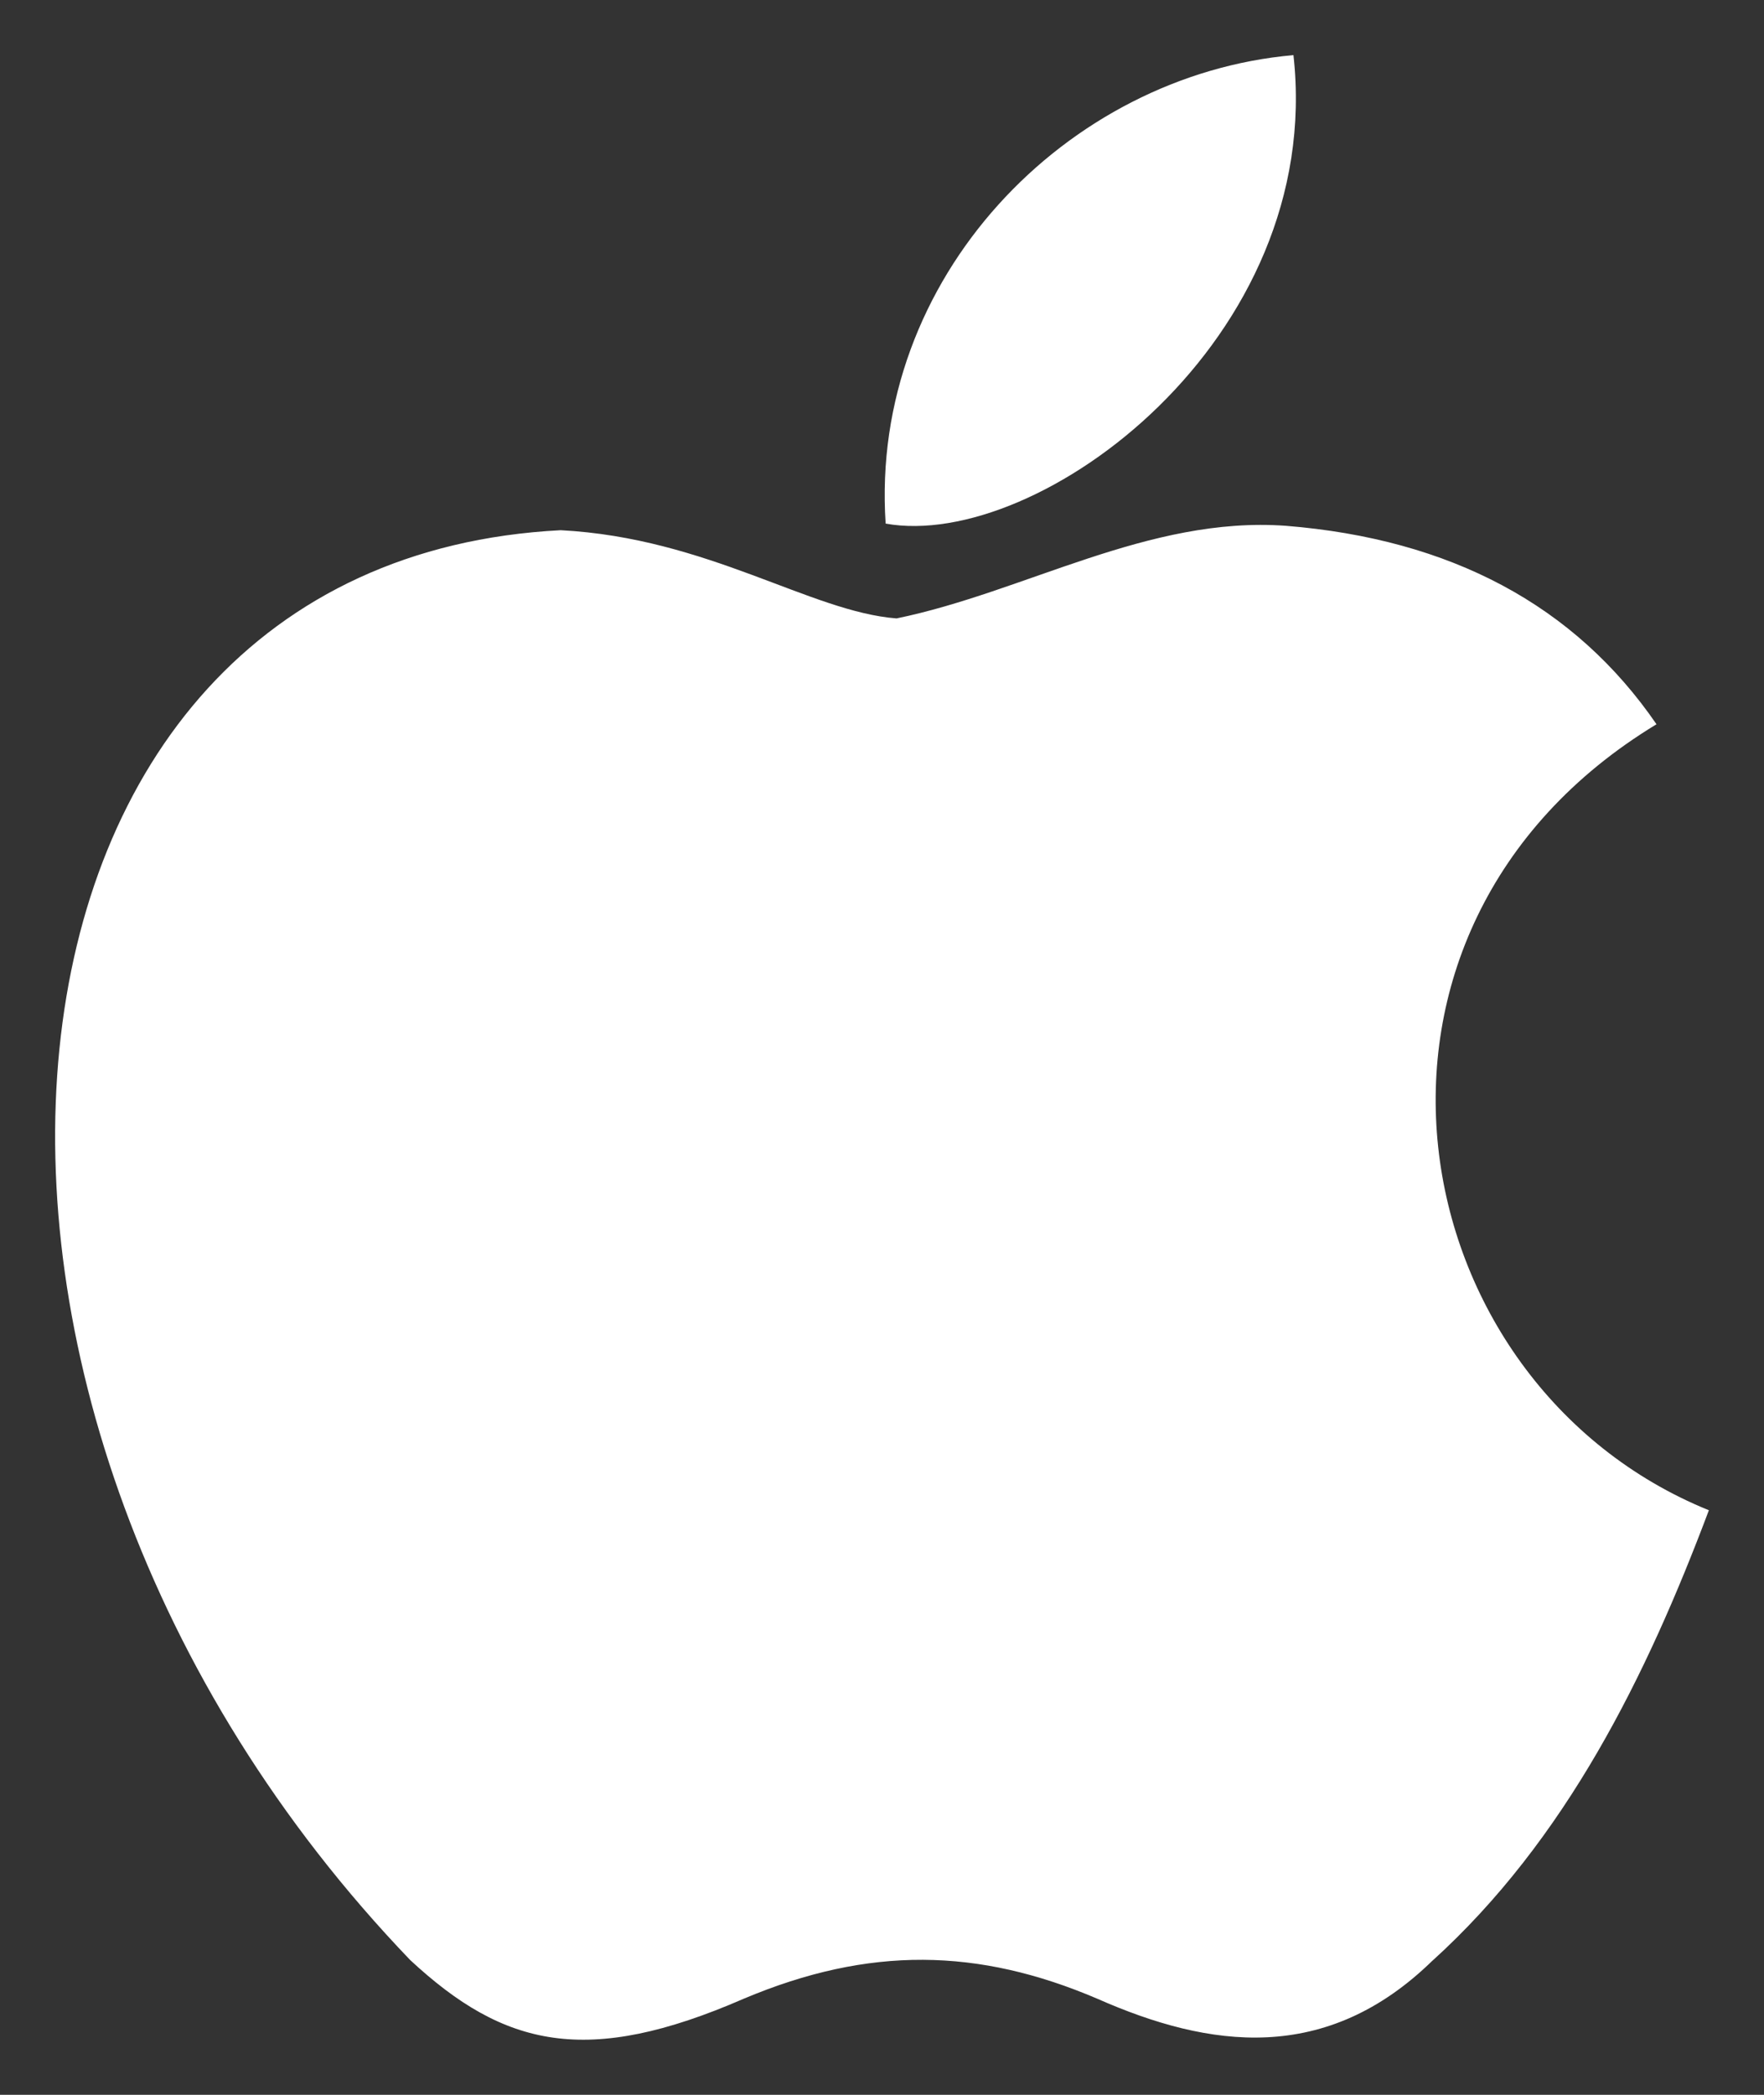 <svg width="16" height="19" viewBox="0 0 16 19" fill="none" xmlns="http://www.w3.org/2000/svg">
<rect x="0" y="0" width="16" height="19" fill="#333333" stroke="none"/>
<path d="M12.998 17.778C12.029 18.728 10.97 18.578 9.952 18.128C8.874 17.668 7.885 17.648 6.747 18.128C5.323 18.748 4.572 18.568 3.721 17.778C-1.105 12.748 -0.393 5.089 5.086 4.809C6.421 4.879 7.351 5.549 8.132 5.609C9.299 5.369 10.417 4.679 11.663 4.769C13.156 4.889 14.284 5.489 15.025 6.569C11.94 8.439 12.671 12.549 15.5 13.698C14.936 15.198 14.204 16.688 12.988 17.788L12.998 17.778ZM8.033 4.749C7.885 2.52 9.675 0.68 11.732 0.5C12.019 3.08 9.418 4.999 8.033 4.749Z" fill="white"/>
</svg>

